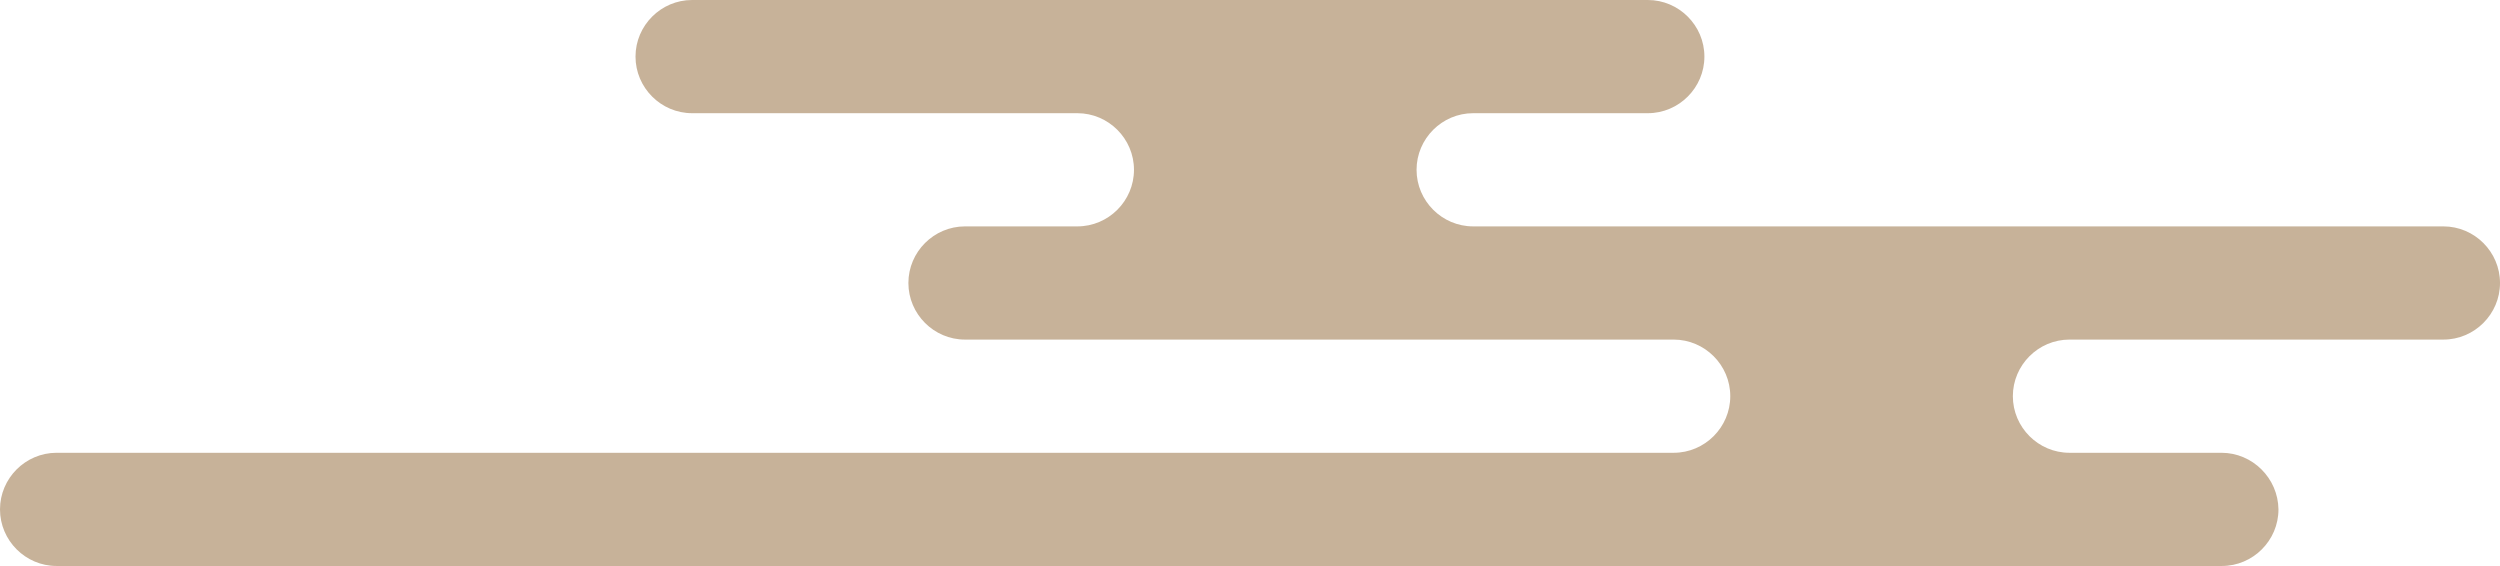 <?xml version="1.0" encoding="UTF-8"?>
<!DOCTYPE svg PUBLIC '-//W3C//DTD SVG 1.0//EN'
          'http://www.w3.org/TR/2001/REC-SVG-20010904/DTD/svg10.dtd'>
<svg height="140.0" preserveAspectRatio="xMidYMid meet" version="1.0" viewBox="0.0 -0.3 618.4 140.0" width="618.4" xmlns="http://www.w3.org/2000/svg" xmlns:xlink="http://www.w3.org/1999/xlink" zoomAndPan="magnify"
><g id="change1_1"
  ><path d="M549.5,111.7h-37.6c-7.7,0-14-6.3-14-14v0c0-7.7,6.3-14,14-14h92.5c7.7,0,14-6.3,14-14v0c0-7.7-6.3-14-14-14 h-240c-7.7,0-14-6.3-14-14v0c0-7.7,6.3-14,14-14h43.2c7.7,0,14-6.3,14-14v0c0-7.7-6.3-14-14-14H171.2c-7.7,0-14,6.3-14,14v0 c0,7.7,6.3,14,14,14h95.3c7.7,0,14,6.3,14,14v0c0,7.7-6.3,14-14,14h-27.8c-7.7,0-14,6.3-14,14v0c0,7.7,6.3,14,14,14H414 c7.7,0,14,6.3,14,14v0c0,7.7-6.3,14-14,14H14c-7.7,0-14,6.3-14,14v0c0,7.7,6.3,14,14,14h535.6c7.7,0,14-6.3,14-14v0 C563.5,118,557.2,111.7,549.5,111.7z" fill="#c7b299"
  /></g
></svg
>
